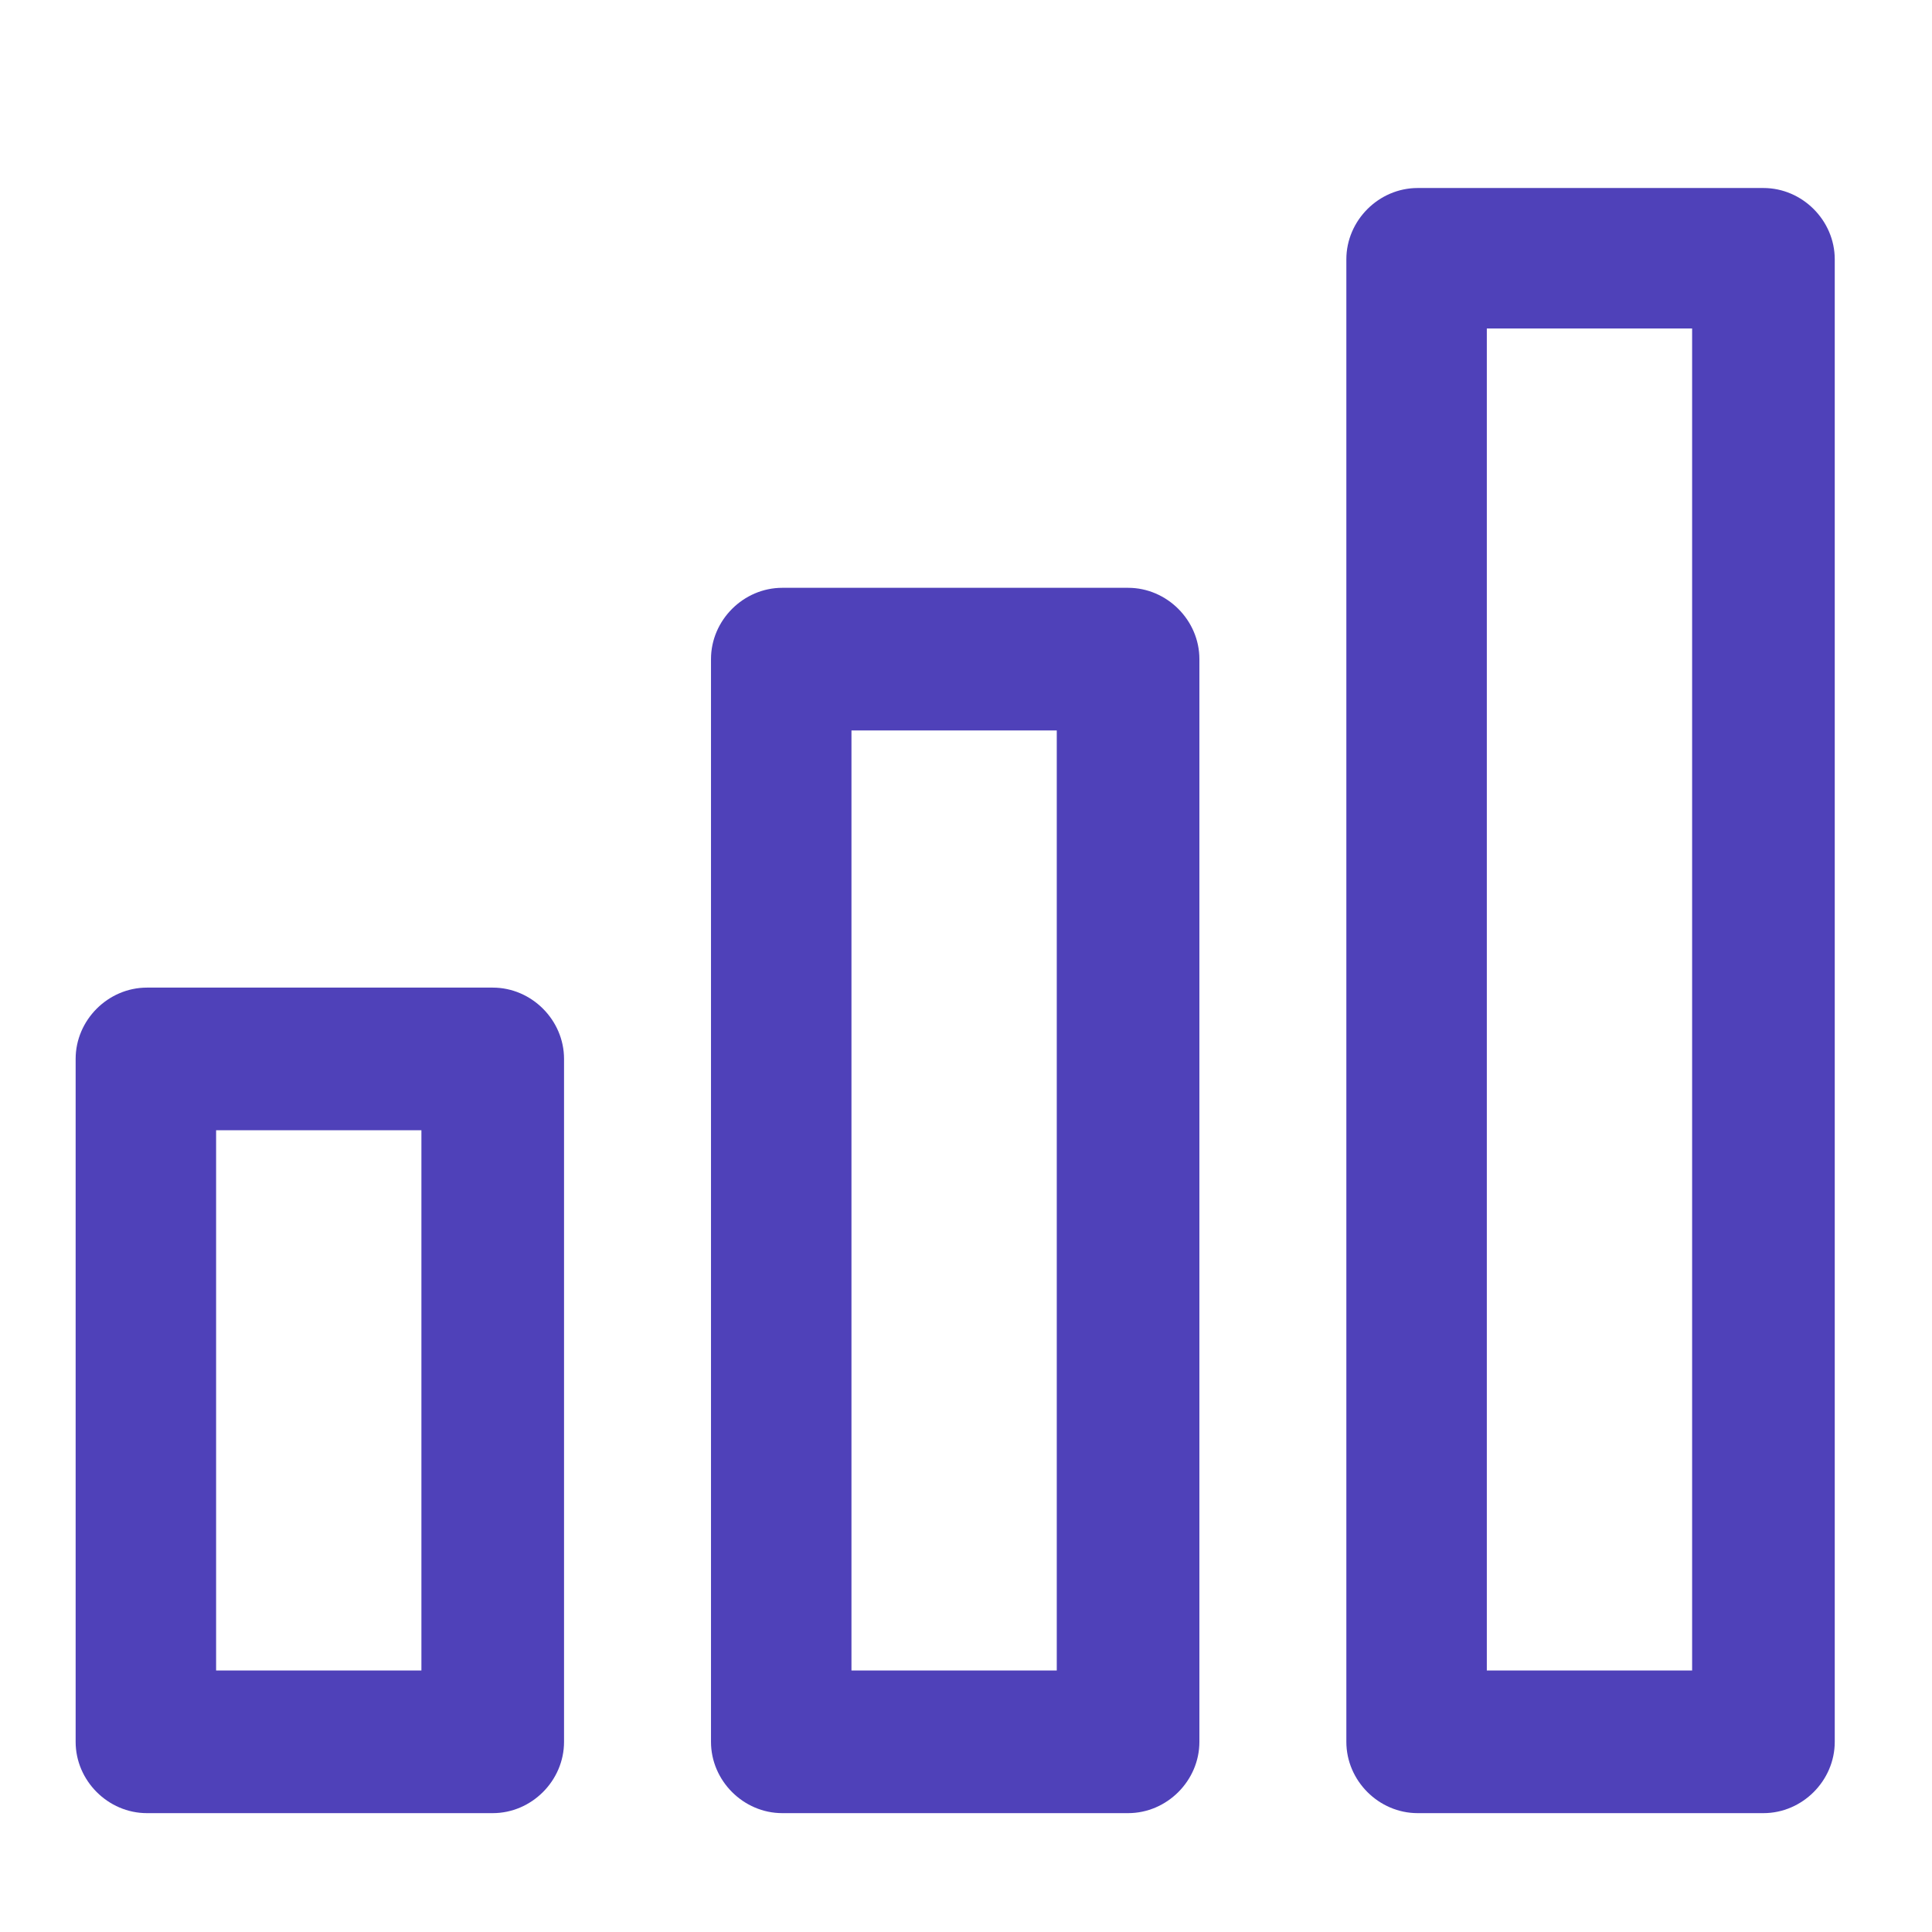 <?xml version="1.0" encoding="utf-8"?>
<!-- Generator: Adobe Illustrator 27.9.2, SVG Export Plug-In . SVG Version: 6.00 Build 0)  -->
<svg version="1.1" id="Layer_1" xmlns="http://www.w3.org/2000/svg" xmlns:xlink="http://www.w3.org/1999/xlink" x="0px" y="0px"
	 viewBox="0 0 89.4 89.4" style="enable-background:new 0 0 89.4 89.4;" xml:space="preserve">
<style type="text/css">
	.st0{fill:#4F41B9;}
</style>
<path class="st0" d="M22.8,45.7h-16c-1.8,0-3.3,1.5-3.3,3.3v31.6c0,1.8,1.5,3.3,3.3,3.3h16c1.8,0,3.3-1.5,3.3-3.3V49
	C26.1,47.2,24.6,45.7,22.8,45.7z M19.5,77.3h-9.5v-25h9.5V77.3z M52.2,27.2h-16c-1.8,0-3.3,1.5-3.3,3.3l0,50.1
	c0,1.8,1.5,3.3,3.3,3.3h16c1.8,0,3.3-1.5,3.3-3.3l0-50.1C55.5,28.7,54,27.2,52.2,27.2L52.2,27.2z M48.9,77.3h-9.5l0-43.5h9.5
	L48.9,77.3z M81.6,8.7h-16c-1.8,0-3.3,1.5-3.3,3.3v68.6c0,1.8,1.5,3.3,3.3,3.3h16c1.8,0,3.3-1.5,3.3-3.3V12
	C84.9,10.2,83.4,8.7,81.6,8.7z M78.3,77.3h-9.5V15.2h9.5V77.3z"/>
</svg>
